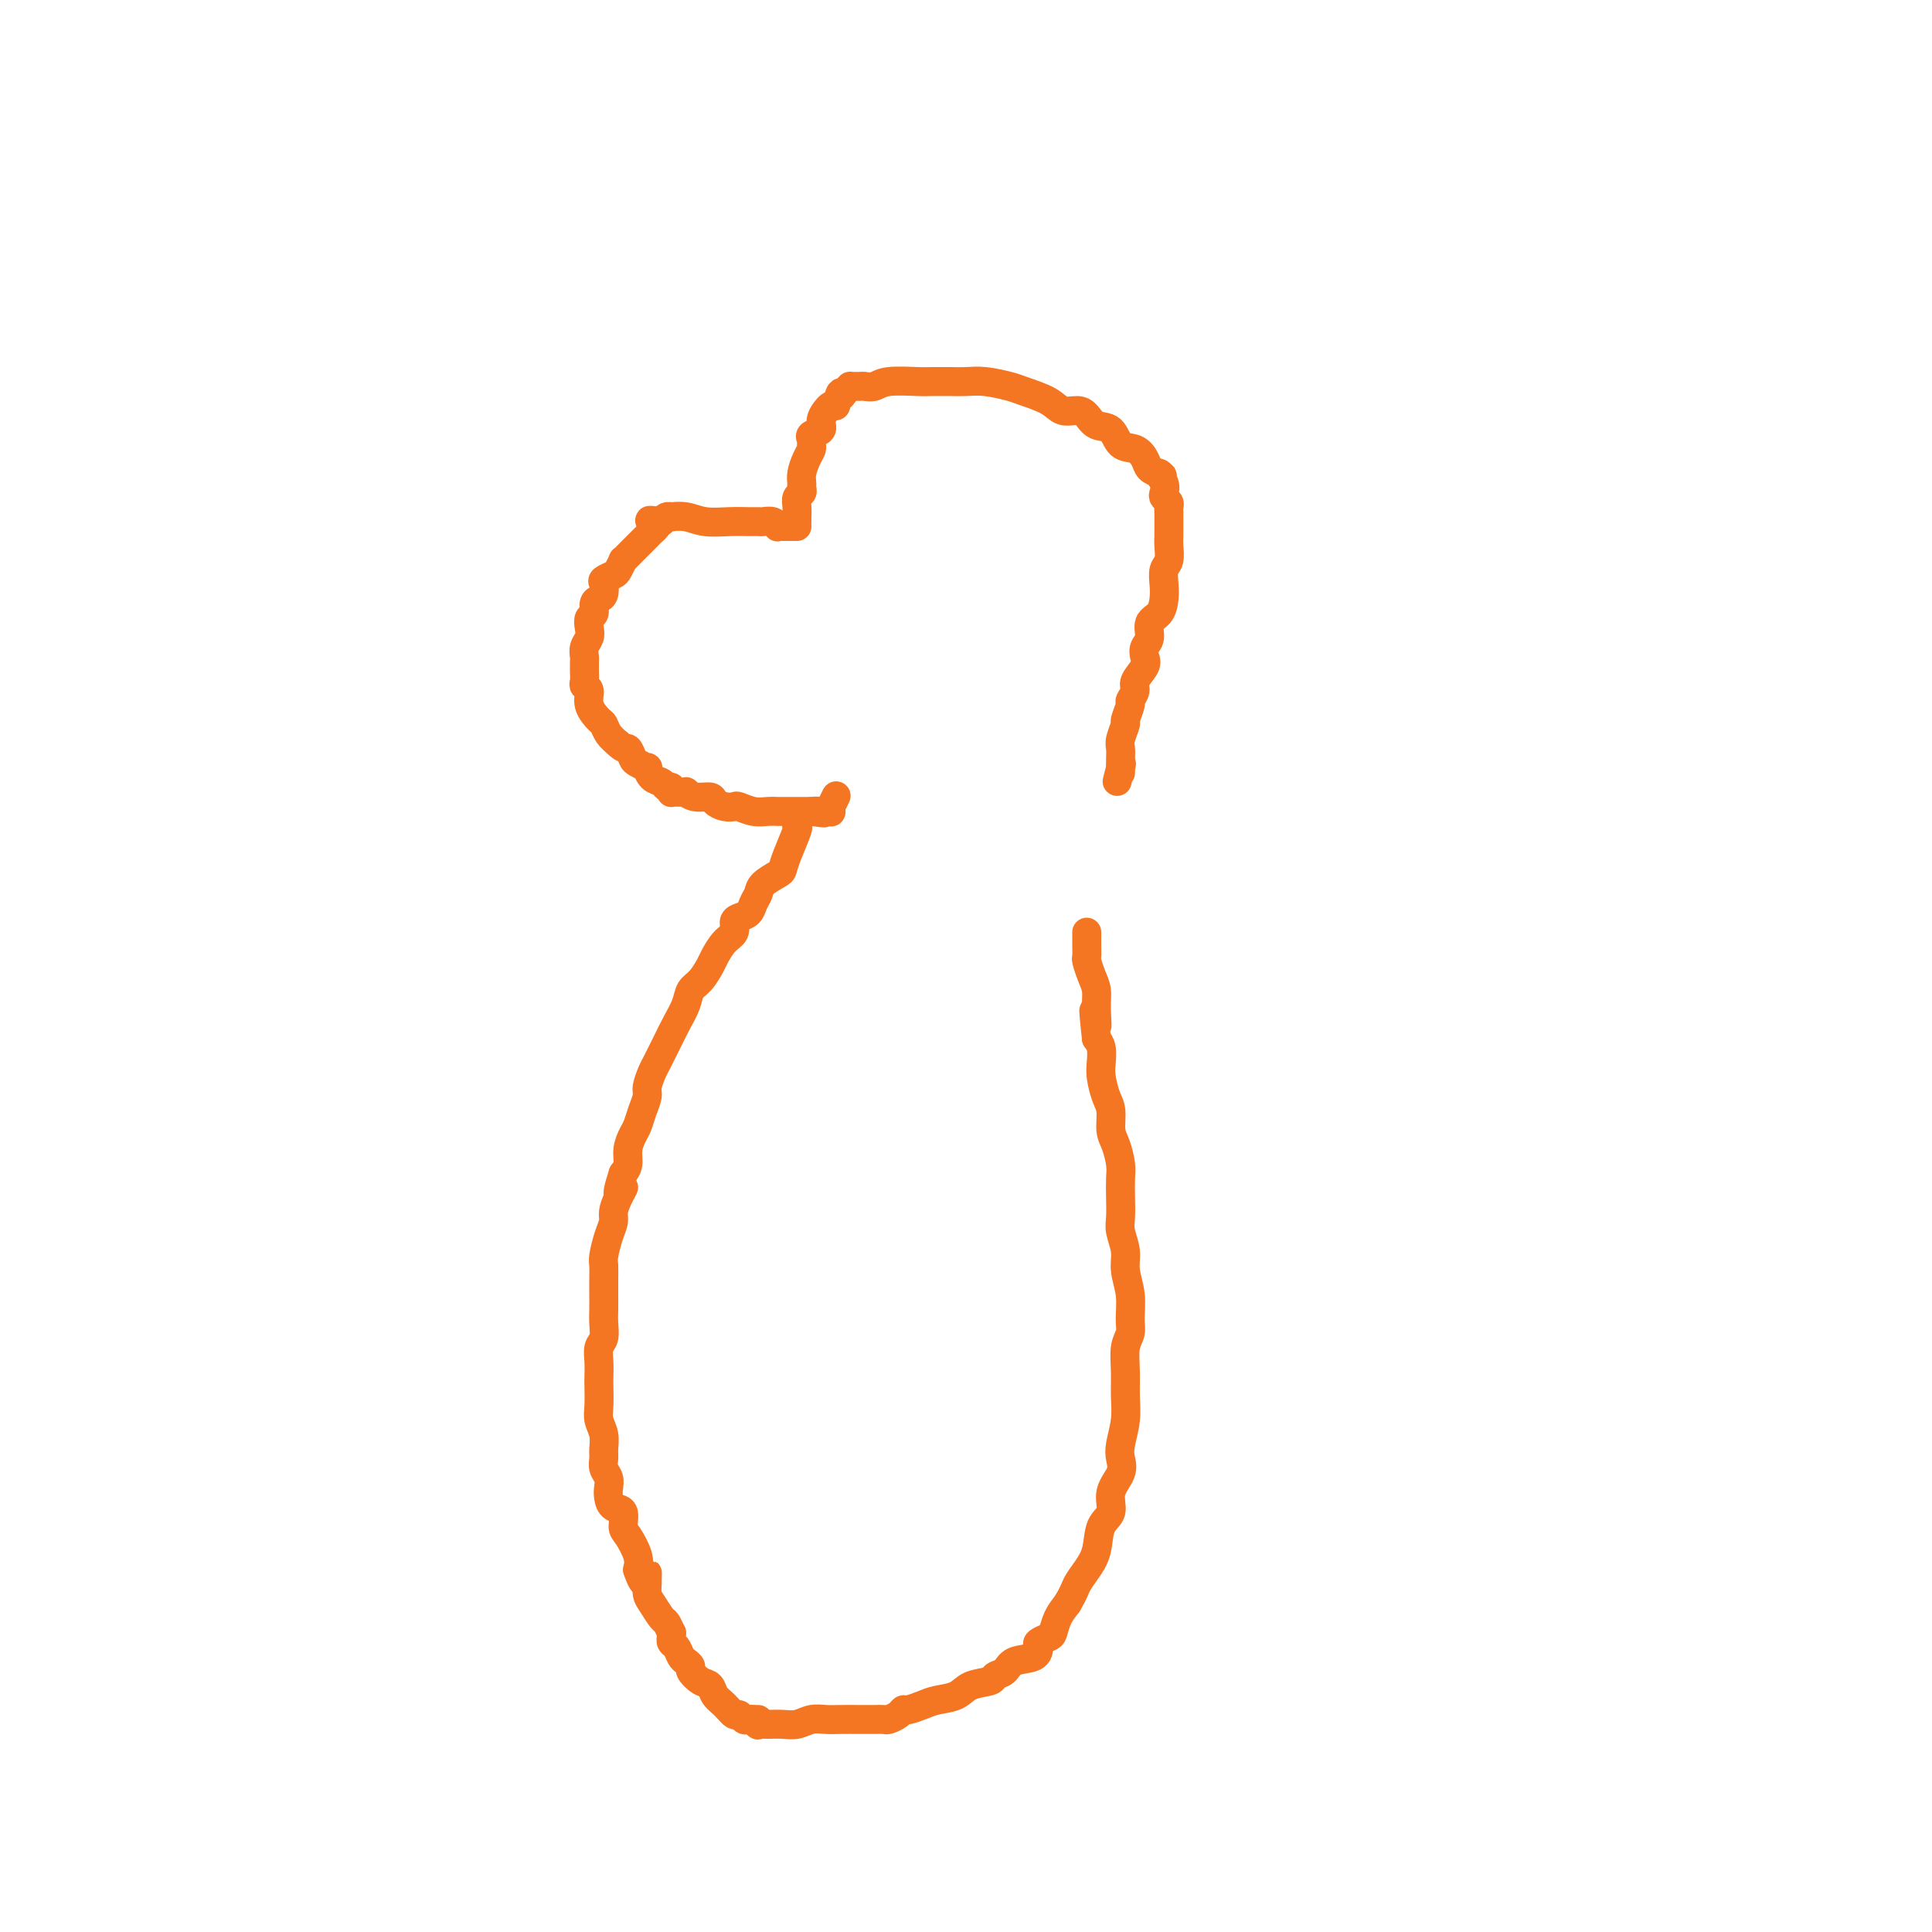 <svg viewBox='0 0 400 400' version='1.1' xmlns='http://www.w3.org/2000/svg' xmlns:xlink='http://www.w3.org/1999/xlink'><g fill='none' stroke='#F47623' stroke-width='6' stroke-linecap='round' stroke-linejoin='round'><path d='M165,109c-0.304,-0.000 -0.607,-0.000 -1,0c-0.393,0.000 -0.875,0.001 -1,0c-0.125,-0.001 0.108,-0.004 0,0c-0.108,0.004 -0.558,0.015 -1,0c-0.442,-0.015 -0.877,-0.057 -1,0c-0.123,0.057 0.068,0.211 0,0c-0.068,-0.211 -0.393,-0.789 -1,-1c-0.607,-0.211 -1.495,-0.056 -2,0c-0.505,0.056 -0.627,0.011 -1,0c-0.373,-0.011 -0.997,0.011 -2,0c-1.003,-0.011 -2.384,-0.056 -4,0c-1.616,0.056 -3.465,0.211 -5,0c-1.535,-0.211 -2.754,-0.789 -4,-1c-1.246,-0.211 -2.519,-0.054 -3,0c-0.481,0.054 -0.170,0.004 0,0c0.170,-0.004 0.200,0.037 0,0c-0.200,-0.037 -0.628,-0.154 -1,0c-0.372,0.154 -0.686,0.577 -1,1'/><path d='M137,108c-4.501,-0.272 -1.755,-0.452 -1,0c0.755,0.452 -0.481,1.537 -1,2c-0.519,0.463 -0.320,0.304 -1,1c-0.680,0.696 -2.238,2.246 -3,3c-0.762,0.754 -0.728,0.713 -1,1c-0.272,0.287 -0.851,0.903 -1,1c-0.149,0.097 0.132,-0.326 0,0c-0.132,0.326 -0.676,1.400 -1,2c-0.324,0.600 -0.429,0.724 -1,1c-0.571,0.276 -1.607,0.703 -2,1c-0.393,0.297 -0.143,0.465 0,1c0.143,0.535 0.178,1.438 0,2c-0.178,0.562 -0.570,0.783 -1,1c-0.430,0.217 -0.899,0.428 -1,1c-0.101,0.572 0.165,1.504 0,2c-0.165,0.496 -0.762,0.556 -1,1c-0.238,0.444 -0.116,1.271 0,2c0.116,0.729 0.227,1.362 0,2c-0.227,0.638 -0.793,1.283 -1,2c-0.207,0.717 -0.055,1.505 0,2c0.055,0.495 0.014,0.696 0,1c-0.014,0.304 0.001,0.710 0,1c-0.001,0.290 -0.016,0.464 0,1c0.016,0.536 0.064,1.433 0,2c-0.064,0.567 -0.238,0.806 0,1c0.238,0.194 0.889,0.345 1,1c0.111,0.655 -0.318,1.814 0,3c0.318,1.186 1.384,2.400 2,3c0.616,0.600 0.781,0.584 1,1c0.219,0.416 0.491,1.262 1,2c0.509,0.738 1.254,1.369 2,2'/><path d='M128,154c1.328,1.354 1.648,0.739 2,1c0.352,0.261 0.737,1.397 1,2c0.263,0.603 0.403,0.672 1,1c0.597,0.328 1.651,0.915 2,1c0.349,0.085 -0.008,-0.332 0,0c0.008,0.332 0.380,1.413 1,2c0.620,0.587 1.487,0.679 2,1c0.513,0.321 0.673,0.871 1,1c0.327,0.129 0.821,-0.162 1,0c0.179,0.162 0.042,0.776 0,1c-0.042,0.224 0.012,0.059 0,0c-0.012,-0.059 -0.090,-0.012 0,0c0.090,0.012 0.346,-0.012 1,0c0.654,0.012 1.704,0.058 2,0c0.296,-0.058 -0.164,-0.222 0,0c0.164,0.222 0.951,0.830 2,1c1.049,0.170 2.359,-0.099 3,0c0.641,0.099 0.611,0.566 1,1c0.389,0.434 1.196,0.834 2,1c0.804,0.166 1.607,0.097 2,0c0.393,-0.097 0.378,-0.222 1,0c0.622,0.222 1.883,0.792 3,1c1.117,0.208 2.092,0.056 3,0c0.908,-0.056 1.749,-0.015 2,0c0.251,0.015 -0.088,0.004 0,0c0.088,-0.004 0.605,-0.001 1,0c0.395,0.001 0.669,0.000 1,0c0.331,-0.000 0.717,-0.000 1,0c0.283,0.000 0.461,0.000 1,0c0.539,-0.000 1.440,-0.000 2,0c0.560,0.000 0.780,0.000 1,0'/><path d='M168,168c4.653,0.619 1.785,0.166 1,0c-0.785,-0.166 0.511,-0.045 1,0c0.489,0.045 0.169,0.013 0,0c-0.169,-0.013 -0.189,-0.008 0,0c0.189,0.008 0.585,0.018 1,0c0.415,-0.018 0.847,-0.065 1,0c0.153,0.065 0.027,0.241 0,0c-0.027,-0.241 0.044,-0.900 0,-1c-0.044,-0.100 -0.204,0.358 0,0c0.204,-0.358 0.773,-1.531 1,-2c0.227,-0.469 0.114,-0.235 0,0'/><path d='M165,108c0.002,-0.469 0.004,-0.938 0,-1c-0.004,-0.062 -0.015,0.281 0,0c0.015,-0.281 0.057,-1.188 0,-2c-0.057,-0.812 -0.212,-1.529 0,-2c0.212,-0.471 0.792,-0.696 1,-1c0.208,-0.304 0.046,-0.687 0,-1c-0.046,-0.313 0.026,-0.556 0,-1c-0.026,-0.444 -0.150,-1.089 0,-2c0.150,-0.911 0.574,-2.090 1,-3c0.426,-0.910 0.854,-1.553 1,-2c0.146,-0.447 0.010,-0.700 0,-1c-0.010,-0.300 0.106,-0.649 0,-1c-0.106,-0.351 -0.436,-0.706 0,-1c0.436,-0.294 1.636,-0.527 2,-1c0.364,-0.473 -0.109,-1.184 0,-2c0.109,-0.816 0.800,-1.735 1,-2c0.200,-0.265 -0.091,0.125 0,0c0.091,-0.125 0.563,-0.764 1,-1c0.437,-0.236 0.839,-0.067 1,0c0.161,0.067 0.080,0.034 0,0'/><path d='M173,84c1.421,-4.121 0.972,-2.425 1,-2c0.028,0.425 0.533,-0.422 1,-1c0.467,-0.578 0.898,-0.887 1,-1c0.102,-0.113 -0.124,-0.029 0,0c0.124,0.029 0.599,0.004 1,0c0.401,-0.004 0.726,0.013 1,0c0.274,-0.013 0.495,-0.056 1,0c0.505,0.056 1.295,0.211 2,0c0.705,-0.211 1.325,-0.789 3,-1c1.675,-0.211 4.405,-0.056 6,0c1.595,0.056 2.056,0.014 3,0c0.944,-0.014 2.371,-0.001 3,0c0.629,0.001 0.459,-0.012 1,0c0.541,0.012 1.794,0.047 3,0c1.206,-0.047 2.367,-0.177 4,0c1.633,0.177 3.740,0.660 5,1c1.260,0.340 1.675,0.538 3,1c1.325,0.462 3.561,1.189 5,2c1.439,0.811 2.080,1.707 3,2c0.920,0.293 2.118,-0.016 3,0c0.882,0.016 1.447,0.357 2,1c0.553,0.643 1.094,1.590 2,2c0.906,0.410 2.178,0.285 3,1c0.822,0.715 1.193,2.272 2,3c0.807,0.728 2.051,0.628 3,1c0.949,0.372 1.602,1.215 2,2c0.398,0.785 0.542,1.510 1,2c0.458,0.490 1.229,0.745 2,1'/><path d='M240,98c1.487,1.300 0.206,0.050 0,0c-0.206,-0.050 0.663,1.100 1,2c0.337,0.900 0.143,1.550 0,2c-0.143,0.450 -0.234,0.701 0,1c0.234,0.299 0.795,0.647 1,1c0.205,0.353 0.055,0.710 0,1c-0.055,0.290 -0.015,0.513 0,1c0.015,0.487 0.005,1.237 0,2c-0.005,0.763 -0.005,1.541 0,2c0.005,0.459 0.015,0.601 0,1c-0.015,0.399 -0.056,1.054 0,2c0.056,0.946 0.210,2.183 0,3c-0.210,0.817 -0.782,1.215 -1,2c-0.218,0.785 -0.082,1.957 0,3c0.082,1.043 0.109,1.956 0,3c-0.109,1.044 -0.356,2.219 -1,3c-0.644,0.781 -1.687,1.167 -2,2c-0.313,0.833 0.105,2.114 0,3c-0.105,0.886 -0.731,1.378 -1,2c-0.269,0.622 -0.181,1.375 0,2c0.181,0.625 0.456,1.121 0,2c-0.456,0.879 -1.643,2.141 -2,3c-0.357,0.859 0.116,1.313 0,2c-0.116,0.687 -0.819,1.605 -1,2c-0.181,0.395 0.162,0.266 0,1c-0.162,0.734 -0.828,2.332 -1,3c-0.172,0.668 0.150,0.405 0,1c-0.150,0.595 -0.772,2.046 -1,3c-0.228,0.954 -0.061,1.411 0,2c0.061,0.589 0.018,1.311 0,2c-0.018,0.689 -0.009,1.344 0,2'/><path d='M232,159c-1.392,5.431 -0.373,1.507 0,0c0.373,-1.507 0.100,-0.598 0,0c-0.100,0.598 -0.029,0.885 0,1c0.029,0.115 0.014,0.057 0,0'/><path d='M165,171c-0.053,0.015 -0.106,0.031 0,0c0.106,-0.031 0.372,-0.107 0,1c-0.372,1.107 -1.381,3.399 -2,5c-0.619,1.601 -0.849,2.512 -1,3c-0.151,0.488 -0.225,0.554 -1,1c-0.775,0.446 -2.253,1.271 -3,2c-0.747,0.729 -0.765,1.360 -1,2c-0.235,0.640 -0.688,1.288 -1,2c-0.312,0.712 -0.481,1.488 -1,2c-0.519,0.512 -1.386,0.760 -2,1c-0.614,0.240 -0.976,0.472 -1,1c-0.024,0.528 0.289,1.353 0,2c-0.289,0.647 -1.181,1.117 -2,2c-0.819,0.883 -1.567,2.178 -2,3c-0.433,0.822 -0.553,1.171 -1,2c-0.447,0.829 -1.222,2.139 -2,3c-0.778,0.861 -1.560,1.274 -2,2c-0.440,0.726 -0.537,1.765 -1,3c-0.463,1.235 -1.291,2.667 -2,4c-0.709,1.333 -1.300,2.569 -2,4c-0.700,1.431 -1.511,3.058 -2,4c-0.489,0.942 -0.656,1.201 -1,2c-0.344,0.799 -0.865,2.139 -1,3c-0.135,0.861 0.118,1.245 0,2c-0.118,0.755 -0.605,1.883 -1,3c-0.395,1.117 -0.697,2.225 -1,3c-0.303,0.775 -0.607,1.218 -1,2c-0.393,0.782 -0.875,1.903 -1,3c-0.125,1.097 0.107,2.171 0,3c-0.107,0.829 -0.554,1.415 -1,2'/><path d='M129,243c-2.122,6.479 -0.428,3.677 0,3c0.428,-0.677 -0.411,0.771 -1,2c-0.589,1.229 -0.928,2.240 -1,3c-0.072,0.760 0.124,1.270 0,2c-0.124,0.730 -0.569,1.679 -1,3c-0.431,1.321 -0.847,3.014 -1,4c-0.153,0.986 -0.041,1.264 0,2c0.041,0.736 0.012,1.930 0,3c-0.012,1.070 -0.007,2.015 0,3c0.007,0.985 0.016,2.010 0,3c-0.016,0.990 -0.057,1.946 0,3c0.057,1.054 0.211,2.206 0,3c-0.211,0.794 -0.788,1.231 -1,2c-0.212,0.769 -0.058,1.872 0,3c0.058,1.128 0.019,2.283 0,3c-0.019,0.717 -0.019,0.997 0,2c0.019,1.003 0.058,2.730 0,4c-0.058,1.270 -0.213,2.083 0,3c0.213,0.917 0.793,1.936 1,3c0.207,1.064 0.042,2.172 0,3c-0.042,0.828 0.041,1.376 0,2c-0.041,0.624 -0.205,1.323 0,2c0.205,0.677 0.781,1.331 1,2c0.219,0.669 0.083,1.352 0,2c-0.083,0.648 -0.111,1.260 0,2c0.111,0.740 0.363,1.608 1,2c0.637,0.392 1.660,0.307 2,1c0.340,0.693 -0.002,2.165 0,3c0.002,0.835 0.347,1.032 1,2c0.653,0.968 1.615,2.705 2,4c0.385,1.295 0.192,2.147 0,3'/><path d='M132,325c1.691,4.971 1.919,1.897 2,1c0.081,-0.897 0.014,0.383 0,1c-0.014,0.617 0.023,0.569 0,1c-0.023,0.431 -0.108,1.339 0,2c0.108,0.661 0.407,1.076 1,2c0.593,0.924 1.479,2.357 2,3c0.521,0.643 0.676,0.497 1,1c0.324,0.503 0.818,1.655 1,2c0.182,0.345 0.052,-0.116 0,0c-0.052,0.116 -0.025,0.808 0,1c0.025,0.192 0.048,-0.117 0,0c-0.048,0.117 -0.166,0.662 0,1c0.166,0.338 0.617,0.471 1,1c0.383,0.529 0.697,1.455 1,2c0.303,0.545 0.596,0.708 1,1c0.404,0.292 0.920,0.711 1,1c0.080,0.289 -0.274,0.447 0,1c0.274,0.553 1.176,1.501 2,2c0.824,0.499 1.569,0.549 2,1c0.431,0.451 0.549,1.301 1,2c0.451,0.699 1.234,1.245 2,2c0.766,0.755 1.515,1.719 2,2c0.485,0.281 0.707,-0.121 1,0c0.293,0.121 0.656,0.763 1,1c0.344,0.237 0.670,0.068 1,0c0.330,-0.068 0.665,-0.034 1,0'/><path d='M156,356c1.922,1.177 1.228,0.119 1,0c-0.228,-0.119 0.011,0.701 0,1c-0.011,0.299 -0.271,0.076 0,0c0.271,-0.076 1.073,-0.006 2,0c0.927,0.006 1.980,-0.051 3,0c1.020,0.051 2.009,0.210 3,0c0.991,-0.210 1.984,-0.788 3,-1c1.016,-0.212 2.055,-0.057 3,0c0.945,0.057 1.796,0.016 3,0c1.204,-0.016 2.760,-0.007 4,0c1.240,0.007 2.164,0.012 3,0c0.836,-0.012 1.584,-0.041 2,0c0.416,0.041 0.499,0.152 1,0c0.501,-0.152 1.420,-0.566 2,-1c0.580,-0.434 0.820,-0.889 1,-1c0.180,-0.111 0.301,0.121 1,0c0.699,-0.121 1.978,-0.596 3,-1c1.022,-0.404 1.789,-0.739 3,-1c1.211,-0.261 2.867,-0.450 4,-1c1.133,-0.550 1.743,-1.461 3,-2c1.257,-0.539 3.160,-0.707 4,-1c0.840,-0.293 0.618,-0.712 1,-1c0.382,-0.288 1.369,-0.444 2,-1c0.631,-0.556 0.908,-1.511 2,-2c1.092,-0.489 3.000,-0.511 4,-1c1.000,-0.489 1.093,-1.446 1,-2c-0.093,-0.554 -0.373,-0.704 0,-1c0.373,-0.296 1.399,-0.739 2,-1c0.601,-0.261 0.777,-0.339 1,-1c0.223,-0.661 0.492,-1.903 1,-3c0.508,-1.097 1.254,-2.048 2,-3'/><path d='M221,332c1.445,-2.471 1.558,-3.150 2,-4c0.442,-0.850 1.213,-1.872 2,-3c0.787,-1.128 1.592,-2.364 2,-4c0.408,-1.636 0.421,-3.673 1,-5c0.579,-1.327 1.723,-1.942 2,-3c0.277,-1.058 -0.314,-2.557 0,-4c0.314,-1.443 1.534,-2.829 2,-4c0.466,-1.171 0.178,-2.128 0,-3c-0.178,-0.872 -0.245,-1.658 0,-3c0.245,-1.342 0.801,-3.241 1,-5c0.199,-1.759 0.039,-3.379 0,-5c-0.039,-1.621 0.043,-3.244 0,-5c-0.043,-1.756 -0.212,-3.645 0,-5c0.212,-1.355 0.804,-2.175 1,-3c0.196,-0.825 -0.004,-1.656 0,-3c0.004,-1.344 0.211,-3.202 0,-5c-0.211,-1.798 -0.841,-3.537 -1,-5c-0.159,-1.463 0.153,-2.650 0,-4c-0.153,-1.350 -0.772,-2.863 -1,-4c-0.228,-1.137 -0.064,-1.897 0,-3c0.064,-1.103 0.027,-2.548 0,-4c-0.027,-1.452 -0.045,-2.910 0,-4c0.045,-1.090 0.153,-1.813 0,-3c-0.153,-1.187 -0.566,-2.839 -1,-4c-0.434,-1.161 -0.887,-1.833 -1,-3c-0.113,-1.167 0.114,-2.830 0,-4c-0.114,-1.170 -0.569,-1.847 -1,-3c-0.431,-1.153 -0.837,-2.783 -1,-4c-0.163,-1.217 -0.082,-2.020 0,-3c0.082,-0.980 0.166,-2.137 0,-3c-0.166,-0.863 -0.583,-1.431 -1,-2'/><path d='M227,215c-1.080,-9.989 -0.279,-4.463 0,-3c0.279,1.463 0.036,-1.137 0,-3c-0.036,-1.863 0.134,-2.988 0,-4c-0.134,-1.012 -0.572,-1.911 -1,-3c-0.428,-1.089 -0.847,-2.368 -1,-3c-0.153,-0.632 -0.041,-0.618 0,-1c0.041,-0.382 0.011,-1.160 0,-2c-0.011,-0.840 -0.003,-1.741 0,-2c0.003,-0.259 0.001,0.122 0,0c-0.001,-0.122 -0.000,-0.749 0,-1c0.000,-0.251 0.000,-0.125 0,0'/></g>
</svg>